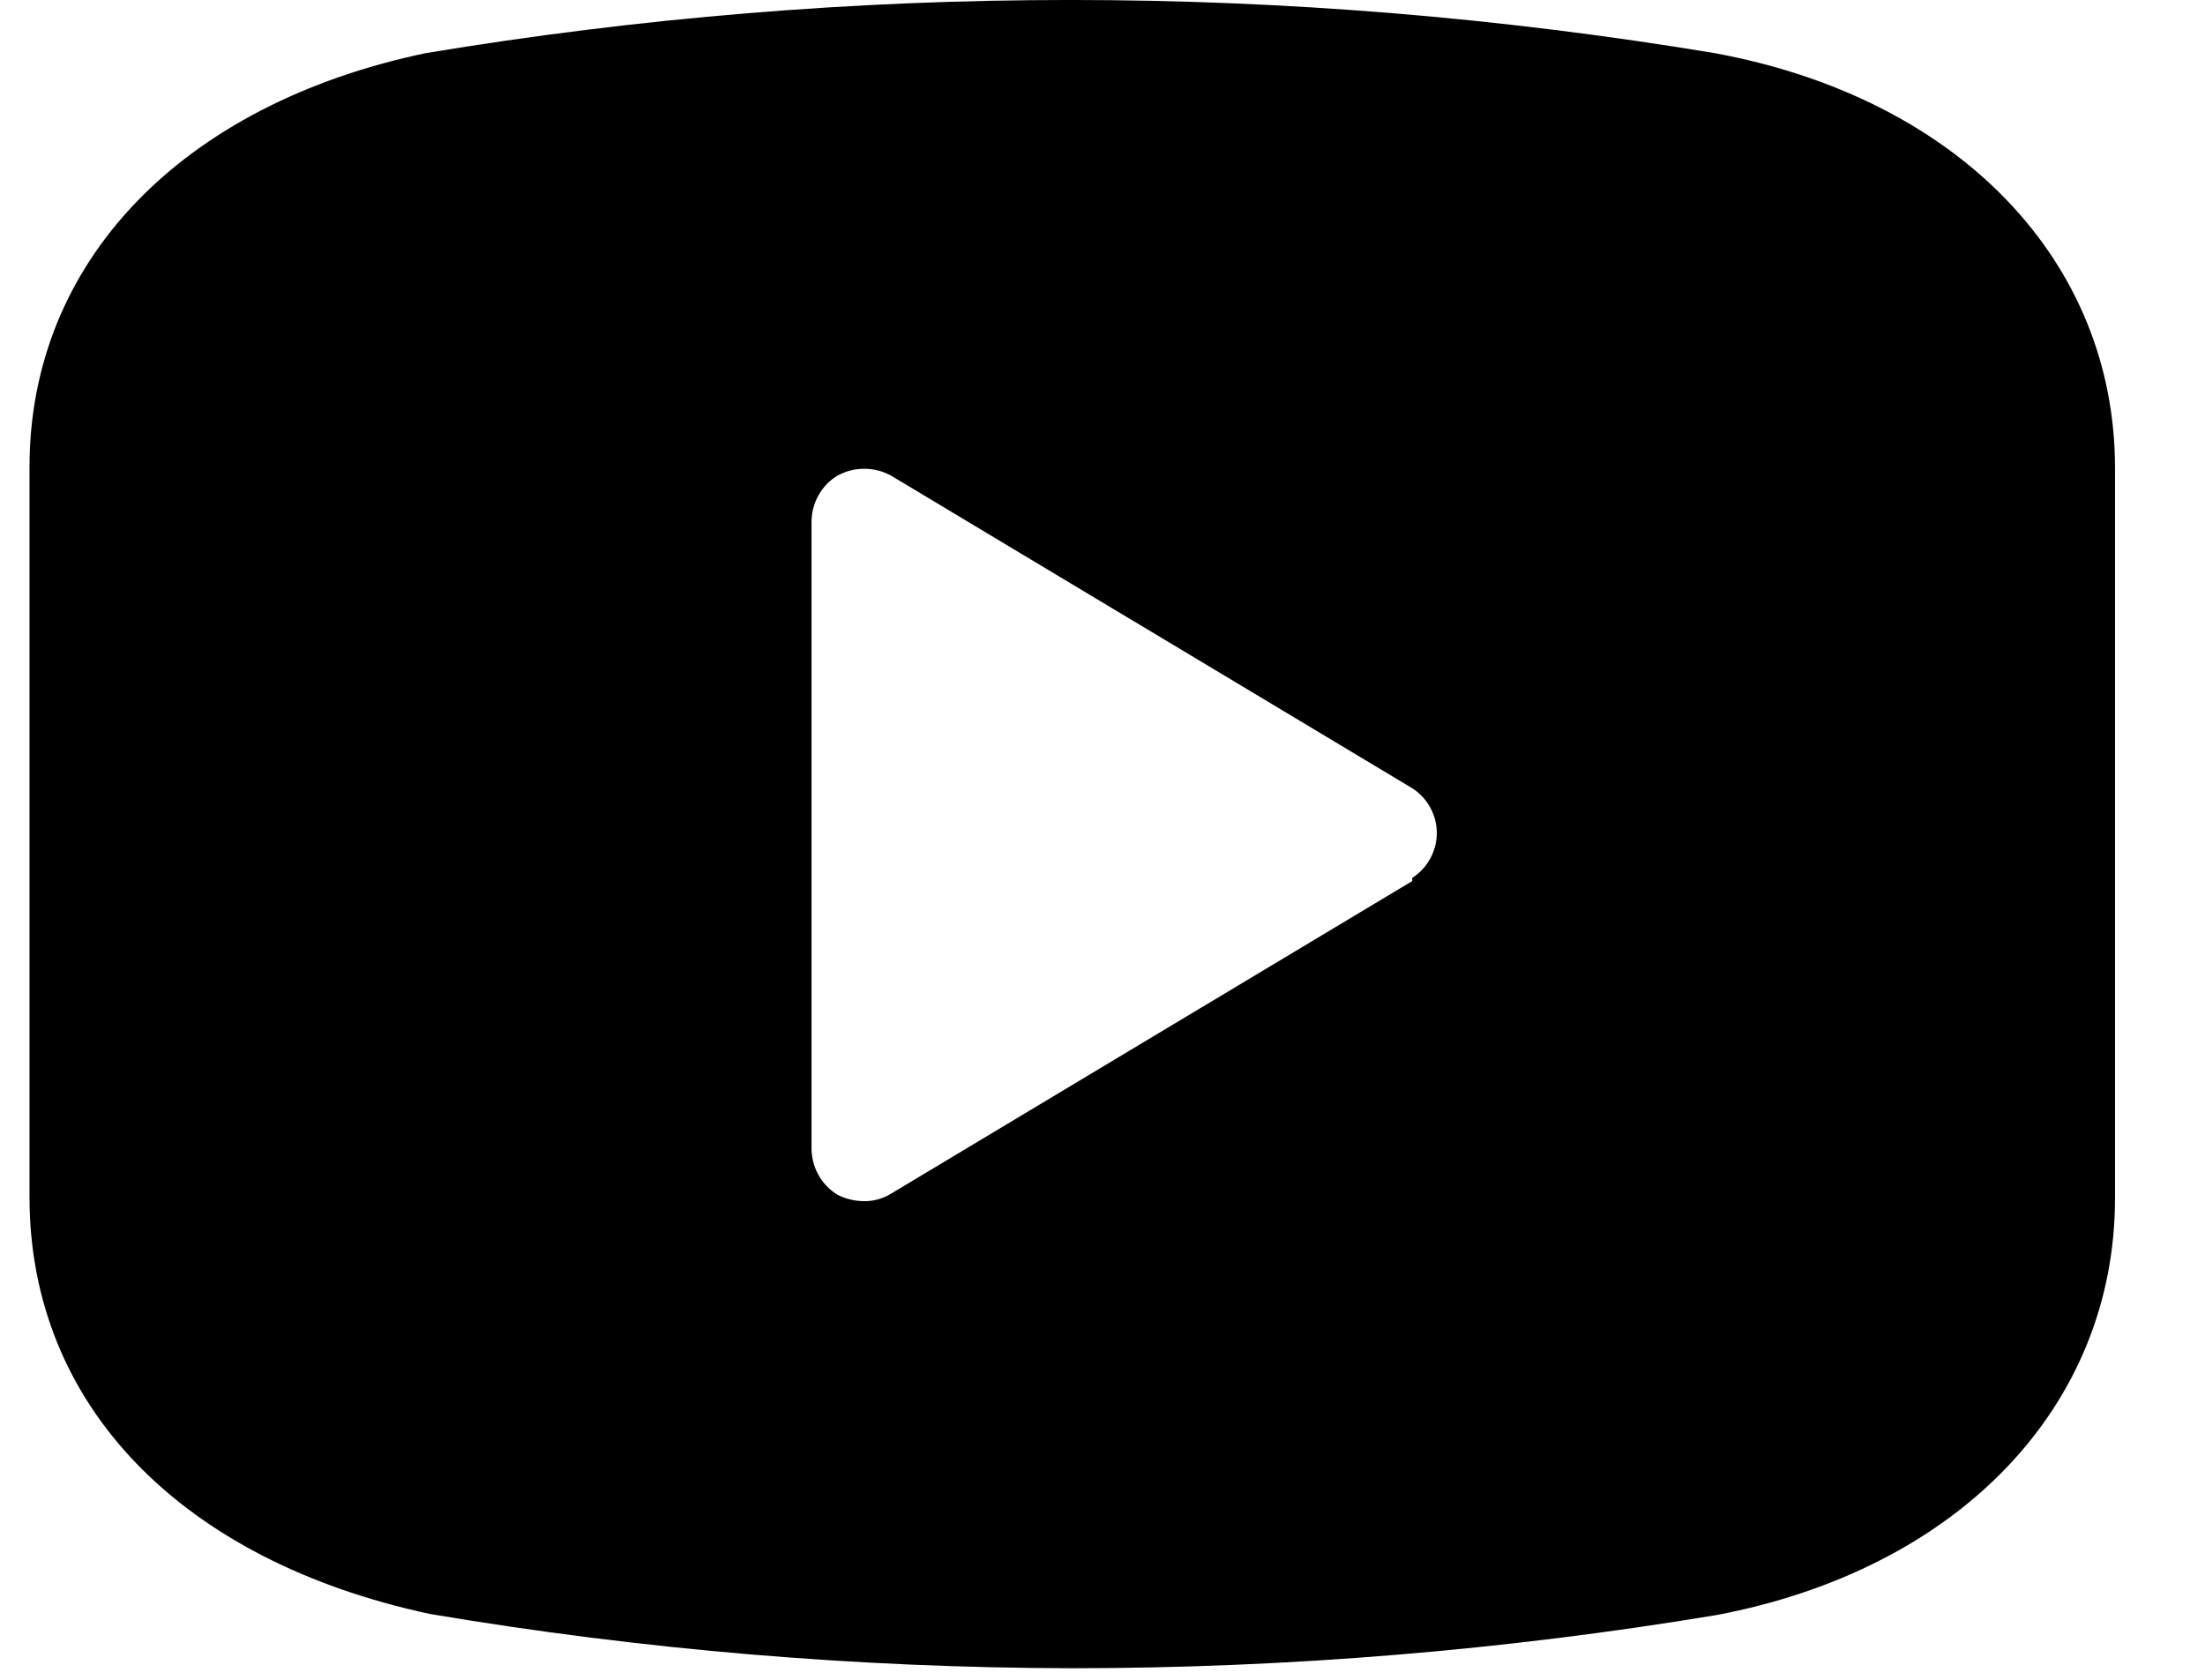 <svg width="21" height="16" viewBox="0 0 21 16" fill="none" xmlns="http://www.w3.org/2000/svg">
<path d="M16.33 0.506C12.266 -0.169 8.119 -0.169 4.055 0.506C1.731 0.993 0.281 2.493 0.281 4.449V11.401C0.281 13.387 1.731 14.867 4.095 15.373C6.116 15.714 8.162 15.886 10.212 15.89C12.268 15.889 14.321 15.72 16.35 15.383C18.654 14.946 20.143 13.397 20.143 11.411V4.459C20.143 2.483 18.654 0.934 16.33 0.506ZM13.45 8.392L8.484 11.371C8.406 11.418 8.317 11.443 8.226 11.441C8.14 11.44 8.055 11.42 7.978 11.381C7.9 11.334 7.835 11.266 7.792 11.186C7.748 11.106 7.727 11.015 7.729 10.924V4.966C7.73 4.878 7.753 4.791 7.797 4.715C7.84 4.638 7.902 4.574 7.978 4.529C8.056 4.487 8.143 4.465 8.231 4.465C8.319 4.465 8.406 4.487 8.484 4.529L13.45 7.508C13.521 7.554 13.581 7.617 13.621 7.691C13.662 7.766 13.684 7.85 13.684 7.935C13.684 8.02 13.662 8.104 13.621 8.178C13.581 8.253 13.521 8.316 13.45 8.362V8.392Z" fill="black"/>
</svg>
